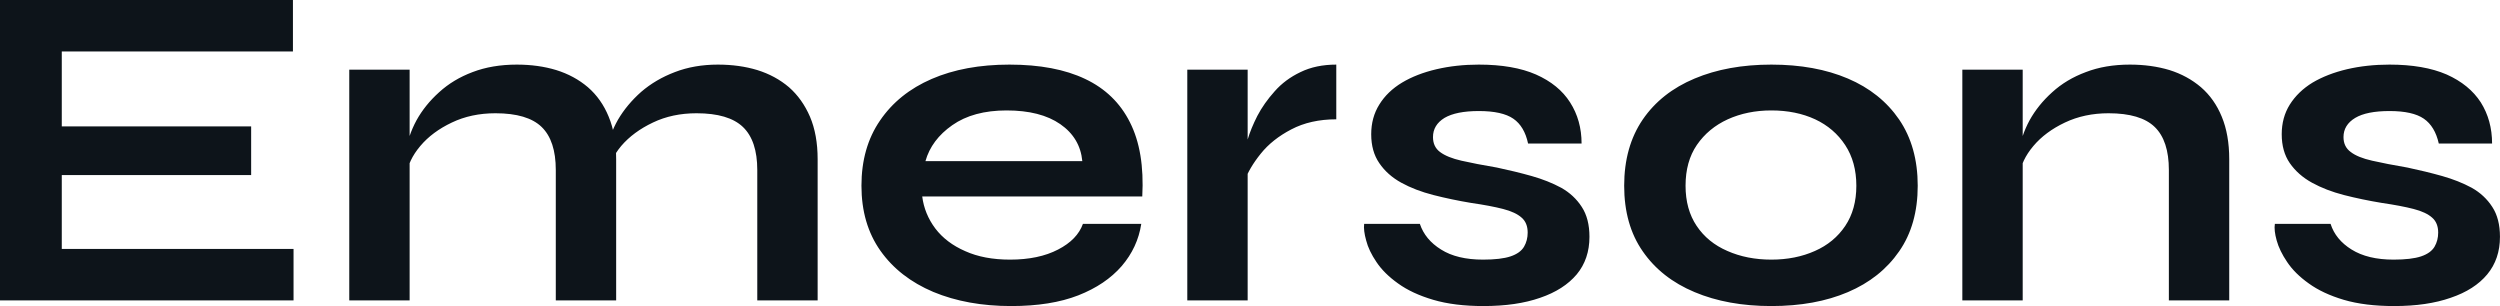 <?xml version="1.0" encoding="UTF-8" standalone="yes"?>
<svg xmlns="http://www.w3.org/2000/svg" width="100%" height="100%" viewBox="0 0 123.832 15.157" fill="#0d141a">
  <path d="M12.44 8.67L3.06 8.67L3.06 12.33L14.54 12.33L14.54 14.88L0 14.88L0 0L14.51 0L14.51 2.55L3.06 2.55L3.06 6.26L12.44 6.26L12.44 8.67ZM17.30 14.88L17.30 3.45L20.29 3.45L20.29 14.88L17.30 14.88ZM25.60 3.20L25.60 3.20Q26.66 3.20 27.55 3.47Q28.45 3.75 29.12 4.32Q29.79 4.90 30.15 5.78Q30.52 6.67 30.52 7.89L30.52 7.89L30.52 14.88L27.53 14.88L27.53 8.42Q27.53 6.97 26.83 6.29Q26.13 5.61 24.54 5.61L24.54 5.61Q23.34 5.61 22.38 6.07Q21.41 6.53 20.82 7.23Q20.22 7.94 20.13 8.69L20.13 8.69L20.10 7.52Q20.22 6.72 20.63 5.96Q21.05 5.20 21.75 4.57Q22.45 3.93 23.41 3.57Q24.38 3.20 25.60 3.20ZM35.56 3.20L35.56 3.20Q36.62 3.20 37.51 3.47Q38.41 3.75 39.08 4.32Q39.74 4.90 40.12 5.78Q40.50 6.67 40.50 7.89L40.50 7.89L40.50 14.88L37.51 14.88L37.51 8.42Q37.51 6.97 36.80 6.29Q36.09 5.61 34.50 5.61L34.50 5.61Q33.30 5.61 32.34 6.07Q31.37 6.53 30.77 7.23Q30.18 7.94 30.11 8.69L30.11 8.69L30.06 7.45Q30.18 6.69 30.61 5.93Q31.05 5.18 31.76 4.55Q32.48 3.93 33.43 3.57Q34.39 3.20 35.56 3.20ZM53.64 11.09L53.64 11.09L56.53 11.09Q56.35 12.26 55.56 13.18Q54.76 14.10 53.41 14.63Q52.05 15.16 50.09 15.16L50.09 15.16Q47.91 15.16 46.23 14.46Q44.55 13.75 43.61 12.42Q42.67 11.09 42.67 9.20L42.67 9.20Q42.67 7.31 43.59 5.97Q44.51 4.62 46.15 3.91Q47.79 3.20 50.00 3.20L50.00 3.20Q52.26 3.20 53.75 3.91Q55.25 4.62 55.97 6.06Q56.70 7.50 56.58 9.73L56.58 9.73L45.68 9.73Q45.79 10.60 46.33 11.32Q46.87 12.03 47.81 12.44Q48.74 12.86 50.03 12.86L50.03 12.86Q51.45 12.86 52.41 12.36Q53.36 11.87 53.64 11.09ZM49.86 5.47L49.86 5.47Q48.21 5.47 47.17 6.20Q46.14 6.92 45.84 7.98L45.84 7.98L53.61 7.98Q53.50 6.83 52.52 6.15Q51.54 5.47 49.86 5.47ZM58.81 14.88L58.81 3.45L61.80 3.45L61.80 14.88L58.81 14.88ZM66.19 3.20L66.19 5.91Q64.91 5.91 63.96 6.41Q63.02 6.90 62.45 7.61Q61.87 8.33 61.64 8.99L61.64 8.99L61.62 7.73Q61.64 7.45 61.80 6.91Q61.96 6.37 62.28 5.74Q62.61 5.11 63.14 4.52Q63.66 3.93 64.42 3.57Q65.18 3.20 66.19 3.20L66.19 3.20ZM67.57 11.09L67.57 11.09L70.33 11.09Q70.59 11.87 71.38 12.36Q72.17 12.86 73.46 12.86L73.46 12.86Q74.34 12.86 74.82 12.70Q75.30 12.54 75.49 12.22Q75.67 11.91 75.67 11.52L75.67 11.52Q75.67 11.04 75.37 10.78Q75.07 10.51 74.45 10.35Q73.83 10.19 72.86 10.05L72.86 10.05Q71.90 9.89 71.00 9.66Q70.10 9.43 69.41 9.05Q68.72 8.67 68.32 8.08Q67.92 7.50 67.92 6.65L67.92 6.65Q67.92 5.82 68.32 5.18Q68.72 4.53 69.45 4.09Q70.17 3.66 71.15 3.43Q72.13 3.20 73.25 3.20L73.25 3.20Q74.96 3.20 76.08 3.69Q77.21 4.19 77.77 5.07Q78.34 5.96 78.34 7.11L78.34 7.11L75.69 7.11Q75.51 6.26 74.96 5.88Q74.41 5.50 73.25 5.50L73.25 5.50Q72.13 5.50 71.55 5.84Q70.98 6.19 70.98 6.79L70.98 6.79Q70.98 7.27 71.33 7.53Q71.69 7.80 72.39 7.96Q73.09 8.12 74.15 8.30L74.15 8.30Q75.05 8.49 75.87 8.72Q76.68 8.95 77.33 9.30Q77.97 9.66 78.35 10.25Q78.73 10.83 78.73 11.73L78.73 11.73Q78.73 12.83 78.10 13.59Q77.46 14.35 76.29 14.75Q75.12 15.16 73.48 15.16L73.48 15.16Q72.04 15.16 70.99 14.85Q69.94 14.54 69.25 14.04Q68.56 13.55 68.18 12.98Q67.80 12.42 67.67 11.91Q67.53 11.41 67.57 11.09ZM87.74 15.16L87.74 15.16Q85.58 15.16 83.94 14.47Q82.29 13.78 81.37 12.45Q80.45 11.13 80.45 9.20L80.45 9.20Q80.45 7.27 81.37 5.92Q82.29 4.58 83.94 3.89Q85.58 3.20 87.74 3.20L87.74 3.20Q89.91 3.20 91.53 3.89Q93.15 4.58 94.07 5.92Q94.99 7.27 94.99 9.20L94.99 9.20Q94.99 11.13 94.07 12.45Q93.15 13.78 91.53 14.47Q89.91 15.16 87.74 15.16ZM87.74 12.86L87.74 12.86Q88.94 12.86 89.90 12.43Q90.85 12.01 91.40 11.19Q91.95 10.37 91.95 9.20L91.95 9.20Q91.95 8.03 91.40 7.19Q90.85 6.35 89.91 5.91Q88.96 5.47 87.74 5.47L87.74 5.47Q86.55 5.47 85.58 5.91Q84.62 6.35 84.05 7.18Q83.49 8.00 83.49 9.20L83.49 9.20Q83.49 10.37 84.04 11.19Q84.59 12.01 85.56 12.43Q86.53 12.86 87.74 12.86ZM97.20 14.88L97.20 3.45L100.19 3.45L100.19 14.88L97.20 14.88ZM105.50 3.20L105.50 3.20Q106.56 3.20 107.46 3.47Q108.35 3.75 109.02 4.32Q109.69 4.90 110.05 5.78Q110.42 6.67 110.42 7.89L110.42 7.89L110.42 14.88L107.43 14.88L107.43 8.42Q107.43 6.97 106.73 6.29Q106.03 5.61 104.44 5.61L104.44 5.61Q103.25 5.61 102.28 6.07Q101.31 6.53 100.72 7.23Q100.12 7.94 100.03 8.69L100.03 8.69L100.00 7.52Q100.12 6.72 100.53 5.96Q100.95 5.20 101.65 4.57Q102.35 3.93 103.32 3.57Q104.28 3.20 105.50 3.20ZM112.68 11.09L112.68 11.09L115.44 11.09Q115.69 11.87 116.48 12.36Q117.28 12.86 118.56 12.86L118.56 12.86Q119.44 12.86 119.92 12.70Q120.40 12.54 120.59 12.22Q120.77 11.91 120.77 11.52L120.77 11.52Q120.77 11.04 120.47 10.78Q120.17 10.51 119.55 10.35Q118.93 10.19 117.97 10.05L117.97 10.05Q117.00 9.89 116.10 9.66Q115.21 9.43 114.52 9.05Q113.83 8.67 113.42 8.08Q113.02 7.50 113.02 6.65L113.02 6.65Q113.02 5.82 113.42 5.18Q113.83 4.53 114.55 4.09Q115.28 3.66 116.25 3.43Q117.23 3.20 118.36 3.20L118.36 3.20Q120.06 3.20 121.19 3.69Q122.31 4.19 122.88 5.07Q123.44 5.96 123.44 7.11L123.44 7.11L120.80 7.11Q120.61 6.26 120.06 5.88Q119.51 5.50 118.36 5.50L118.36 5.50Q117.23 5.50 116.66 5.84Q116.08 6.19 116.08 6.79L116.08 6.79Q116.08 7.27 116.44 7.53Q116.79 7.80 117.50 7.96Q118.20 8.12 119.25 8.30L119.25 8.30Q120.15 8.49 120.97 8.72Q121.78 8.95 122.43 9.30Q123.07 9.66 123.45 10.25Q123.83 10.83 123.83 11.73L123.83 11.73Q123.83 12.83 123.20 13.59Q122.57 14.35 121.39 14.75Q120.22 15.16 118.59 15.16L118.59 15.16Q117.14 15.16 116.09 14.85Q115.05 14.54 114.36 14.04Q113.67 13.55 113.29 12.98Q112.91 12.42 112.77 11.91Q112.63 11.41 112.68 11.09Z" preserveAspectRatio="none"/>
</svg>